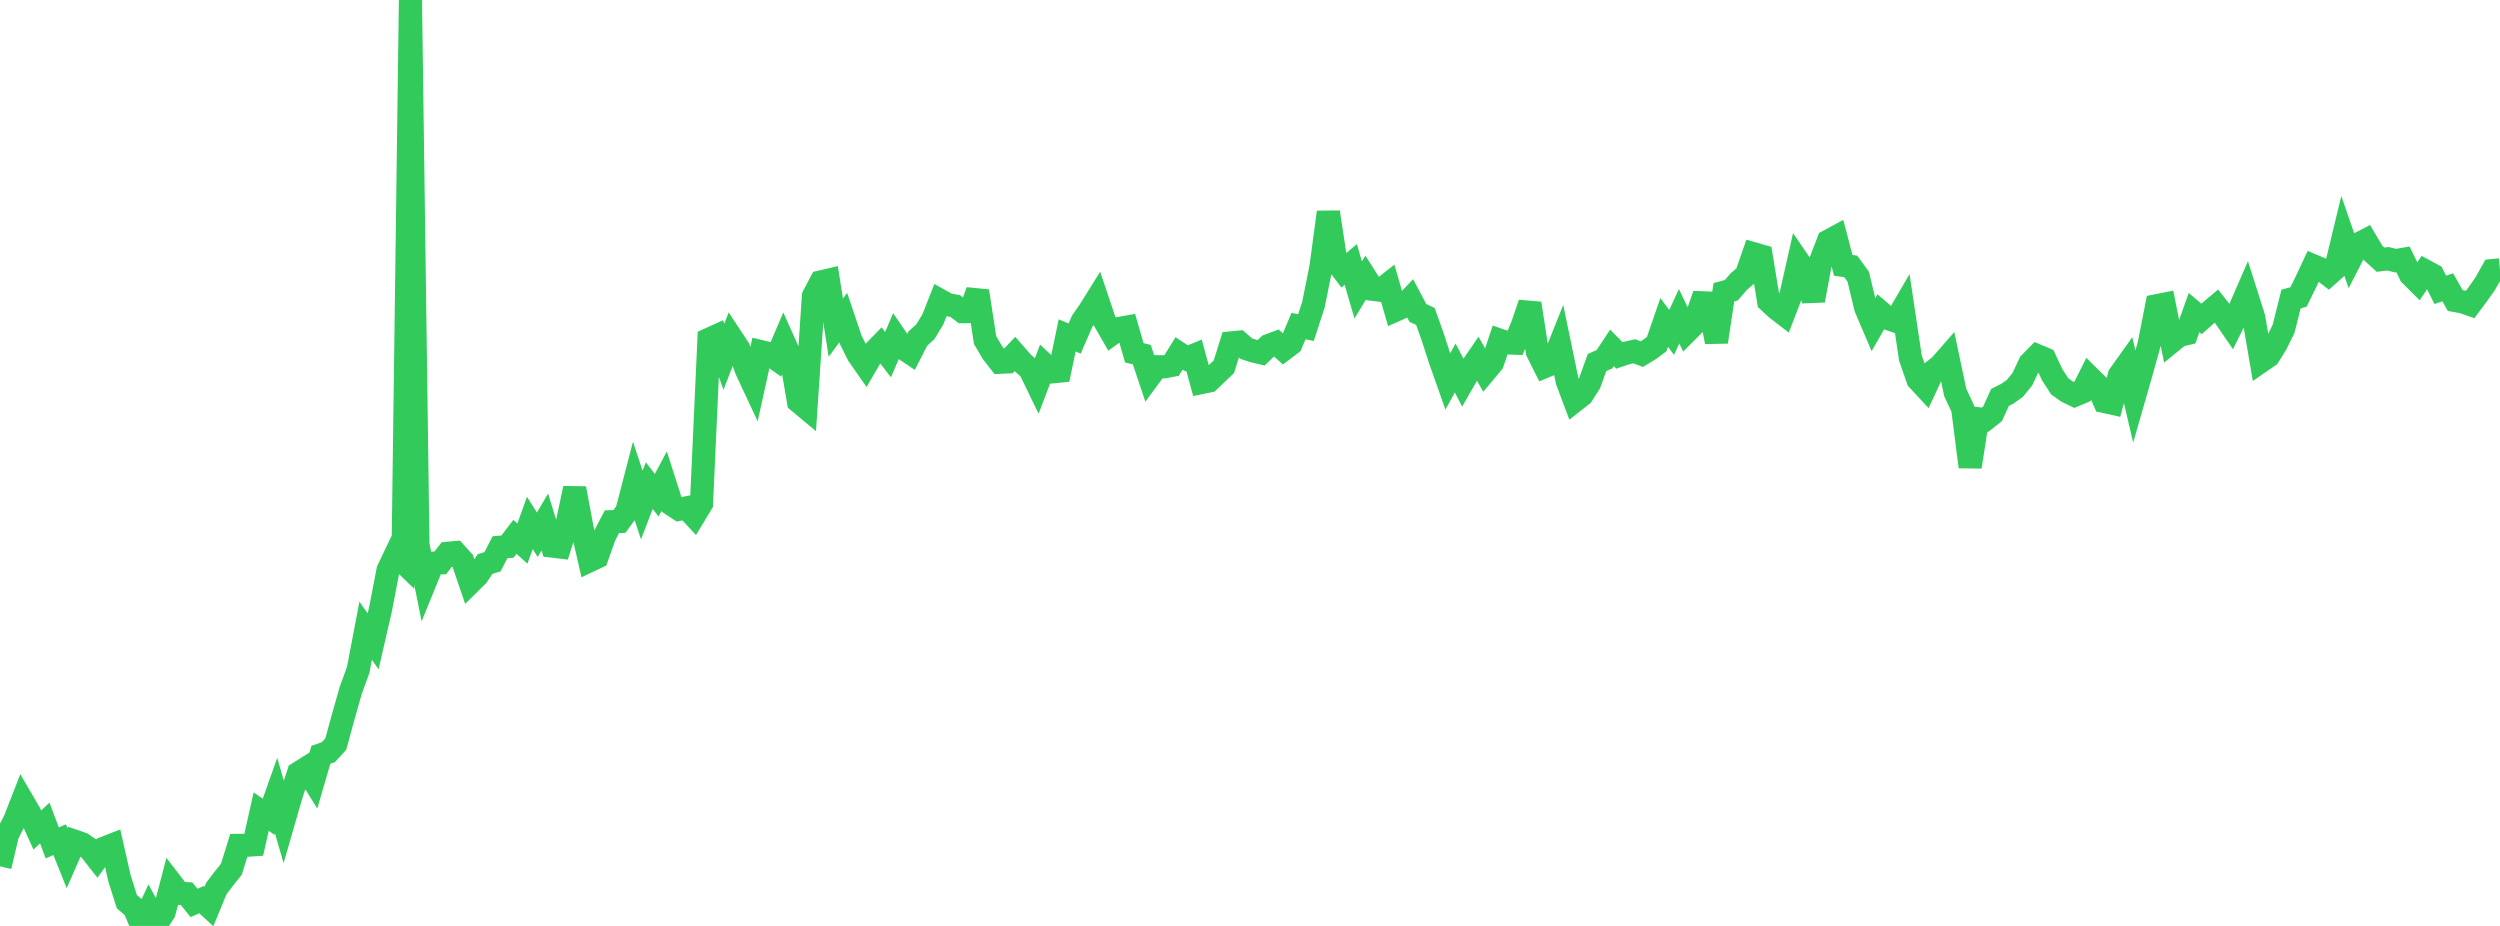 <?xml version="1.0" standalone="no"?>
<!DOCTYPE svg PUBLIC "-//W3C//DTD SVG 1.1//EN" "http://www.w3.org/Graphics/SVG/1.1/DTD/svg11.dtd">

<svg width="135" height="50" viewBox="0 0 135 50" preserveAspectRatio="none" 
  xmlns="http://www.w3.org/2000/svg"
  xmlns:xlink="http://www.w3.org/1999/xlink">


<polyline points="0.0, 46.782 0.403, 45.066 0.806, 44.271 1.209, 43.239 1.612, 43.929 2.015, 44.821 2.418, 44.441 2.821, 45.518 3.224, 45.342 3.627, 46.346 4.03, 45.426 4.433, 45.564 4.836, 45.844 5.239, 46.358 5.642, 45.793 6.045, 45.636 6.448, 47.413 6.851, 48.692 7.254, 49.035 7.657, 50.0 8.06, 49.14 8.463, 49.878 8.866, 49.255 9.269, 47.715 9.672, 48.238 10.075, 48.259 10.478, 48.759 10.881, 48.579 11.284, 48.95 11.687, 47.973 12.09, 47.442 12.493, 46.942 12.896, 45.651 13.299, 45.647 13.701, 45.619 14.104, 43.828 14.507, 44.105 14.91, 42.966 15.313, 44.36 15.716, 42.967 16.119, 41.747 16.522, 41.494 16.925, 42.142 17.328, 40.759 17.731, 40.617 18.134, 40.178 18.537, 38.698 18.94, 37.28 19.343, 36.174 19.746, 34.059 20.149, 34.634 20.552, 32.877 20.955, 30.785 21.358, 29.943 21.761, 30.335 22.164, 0.0 22.567, 29.409 22.97, 31.399 23.373, 30.41 23.776, 30.396 24.179, 29.878 24.582, 29.841 24.985, 30.286 25.388, 31.464 25.791, 31.066 26.194, 30.459 26.597, 30.335 27.0, 29.551 27.403, 29.516 27.806, 28.99 28.209, 29.353 28.612, 28.239 29.015, 28.876 29.418, 28.189 29.821, 29.488 30.224, 29.537 30.627, 28.27 31.03, 26.372 31.433, 28.528 31.836, 30.276 32.239, 30.085 32.642, 28.945 33.045, 28.171 33.448, 28.159 33.851, 27.609 34.254, 26.057 34.657, 27.271 35.06, 26.222 35.463, 26.743 35.866, 25.98 36.269, 27.238 36.672, 27.502 37.075, 27.424 37.478, 27.858 37.881, 27.191 38.284, 18.323 38.687, 18.141 39.09, 19.263 39.493, 18.224 39.896, 18.835 40.299, 19.96 40.701, 20.819 41.104, 18.992 41.507, 19.089 41.91, 19.378 42.313, 18.431 42.716, 19.328 43.119, 21.682 43.522, 22.018 43.925, 15.996 44.328, 15.225 44.731, 15.131 45.134, 17.694 45.537, 17.149 45.94, 18.348 46.343, 19.161 46.746, 19.738 47.149, 19.044 47.552, 18.628 47.955, 19.151 48.358, 18.205 48.761, 18.794 49.164, 19.064 49.567, 18.279 49.97, 17.912 50.373, 17.25 50.776, 16.229 51.179, 16.454 51.582, 16.526 51.985, 16.83 52.388, 16.822 52.791, 15.72 53.194, 18.365 53.597, 19.045 54.0, 19.563 54.403, 19.544 54.806, 19.117 55.209, 19.578 55.612, 19.933 56.015, 20.764 56.418, 19.702 56.821, 20.08 57.224, 20.041 57.627, 18.111 58.03, 18.28 58.433, 17.354 58.836, 16.773 59.239, 16.126 59.642, 17.323 60.045, 18.025 60.448, 17.735 60.851, 17.663 61.254, 19.052 61.657, 19.15 62.06, 20.351 62.463, 19.803 62.866, 19.809 63.269, 19.732 63.672, 19.084 64.075, 19.349 64.478, 19.184 64.881, 20.656 65.284, 20.573 65.687, 20.188 66.09, 19.804 66.493, 18.516 66.896, 18.476 67.299, 18.826 67.701, 18.957 68.104, 19.051 68.507, 18.66 68.91, 18.51 69.313, 18.873 69.716, 18.568 70.119, 17.608 70.522, 17.689 70.925, 16.453 71.328, 14.449 71.731, 11.458 72.134, 14.087 72.537, 14.622 72.94, 14.28 73.343, 15.659 73.746, 14.991 74.149, 15.625 74.552, 15.674 74.955, 15.355 75.358, 16.749 75.761, 16.571 76.164, 16.14 76.567, 16.899 76.97, 17.083 77.373, 18.216 77.776, 19.458 78.179, 20.599 78.582, 19.872 78.985, 20.651 79.388, 19.949 79.791, 19.36 80.194, 20.066 80.597, 19.583 81.0, 18.376 81.403, 18.516 81.806, 18.531 82.209, 17.57 82.612, 16.386 83.015, 18.988 83.418, 19.794 83.821, 19.627 84.224, 18.623 84.627, 20.567 85.03, 21.644 85.433, 21.328 85.836, 20.695 86.239, 19.577 86.642, 19.399 87.045, 18.786 87.448, 19.192 87.851, 19.057 88.254, 18.968 88.657, 19.124 89.06, 18.88 89.463, 18.58 89.866, 17.412 90.269, 17.95 90.672, 17.076 91.075, 17.919 91.478, 17.515 91.881, 16.349 92.284, 16.364 92.687, 18.464 93.09, 15.782 93.493, 15.671 93.896, 15.203 94.299, 14.86 94.701, 13.705 95.104, 13.821 95.507, 16.268 95.91, 16.645 96.313, 16.955 96.716, 15.912 97.119, 14.124 97.522, 14.714 97.925, 16.224 98.328, 14.067 98.731, 13.019 99.134, 12.801 99.537, 14.33 99.94, 14.386 100.343, 14.939 100.746, 16.616 101.149, 17.561 101.552, 16.857 101.955, 17.2 102.358, 17.339 102.761, 16.649 103.164, 19.342 103.567, 20.498 103.97, 20.932 104.373, 20.062 104.776, 19.744 105.179, 19.283 105.582, 21.188 105.985, 22.053 106.388, 25.21 106.791, 22.609 107.194, 22.664 107.597, 22.346 108.0, 21.46 108.403, 21.258 108.806, 20.97 109.209, 20.471 109.612, 19.618 110.015, 19.209 110.418, 19.378 110.821, 20.238 111.224, 20.862 111.627, 21.148 112.03, 21.343 112.433, 21.174 112.836, 20.372 113.239, 20.768 113.642, 21.681 114.045, 21.77 114.448, 20.26 114.851, 19.696 115.254, 21.422 115.657, 20.02 116.06, 18.564 116.463, 16.509 116.866, 16.429 117.269, 18.443 117.672, 18.115 118.075, 18.019 118.478, 16.88 118.881, 17.22 119.284, 16.866 119.687, 16.527 120.09, 17.038 120.493, 17.625 120.896, 16.805 121.299, 15.88 121.701, 17.145 122.104, 19.503 122.507, 19.225 122.91, 18.576 123.313, 17.758 123.716, 16.149 124.119, 16.036 124.522, 15.216 124.925, 14.357 125.328, 14.528 125.731, 14.835 126.134, 14.474 126.537, 12.804 126.94, 13.971 127.343, 13.183 127.746, 12.976 128.149, 13.656 128.552, 14.024 128.955, 13.973 129.358, 14.075 129.761, 14.006 130.164, 14.835 130.567, 15.238 130.97, 14.636 131.373, 14.853 131.776, 15.651 132.179, 15.515 132.582, 16.229 132.985, 16.303 133.388, 16.442 133.791, 15.903 134.194, 15.331 134.597, 14.612 135.0, 14.571" fill="none" stroke="#32ca5b" stroke-width="1.25"/>

</svg>